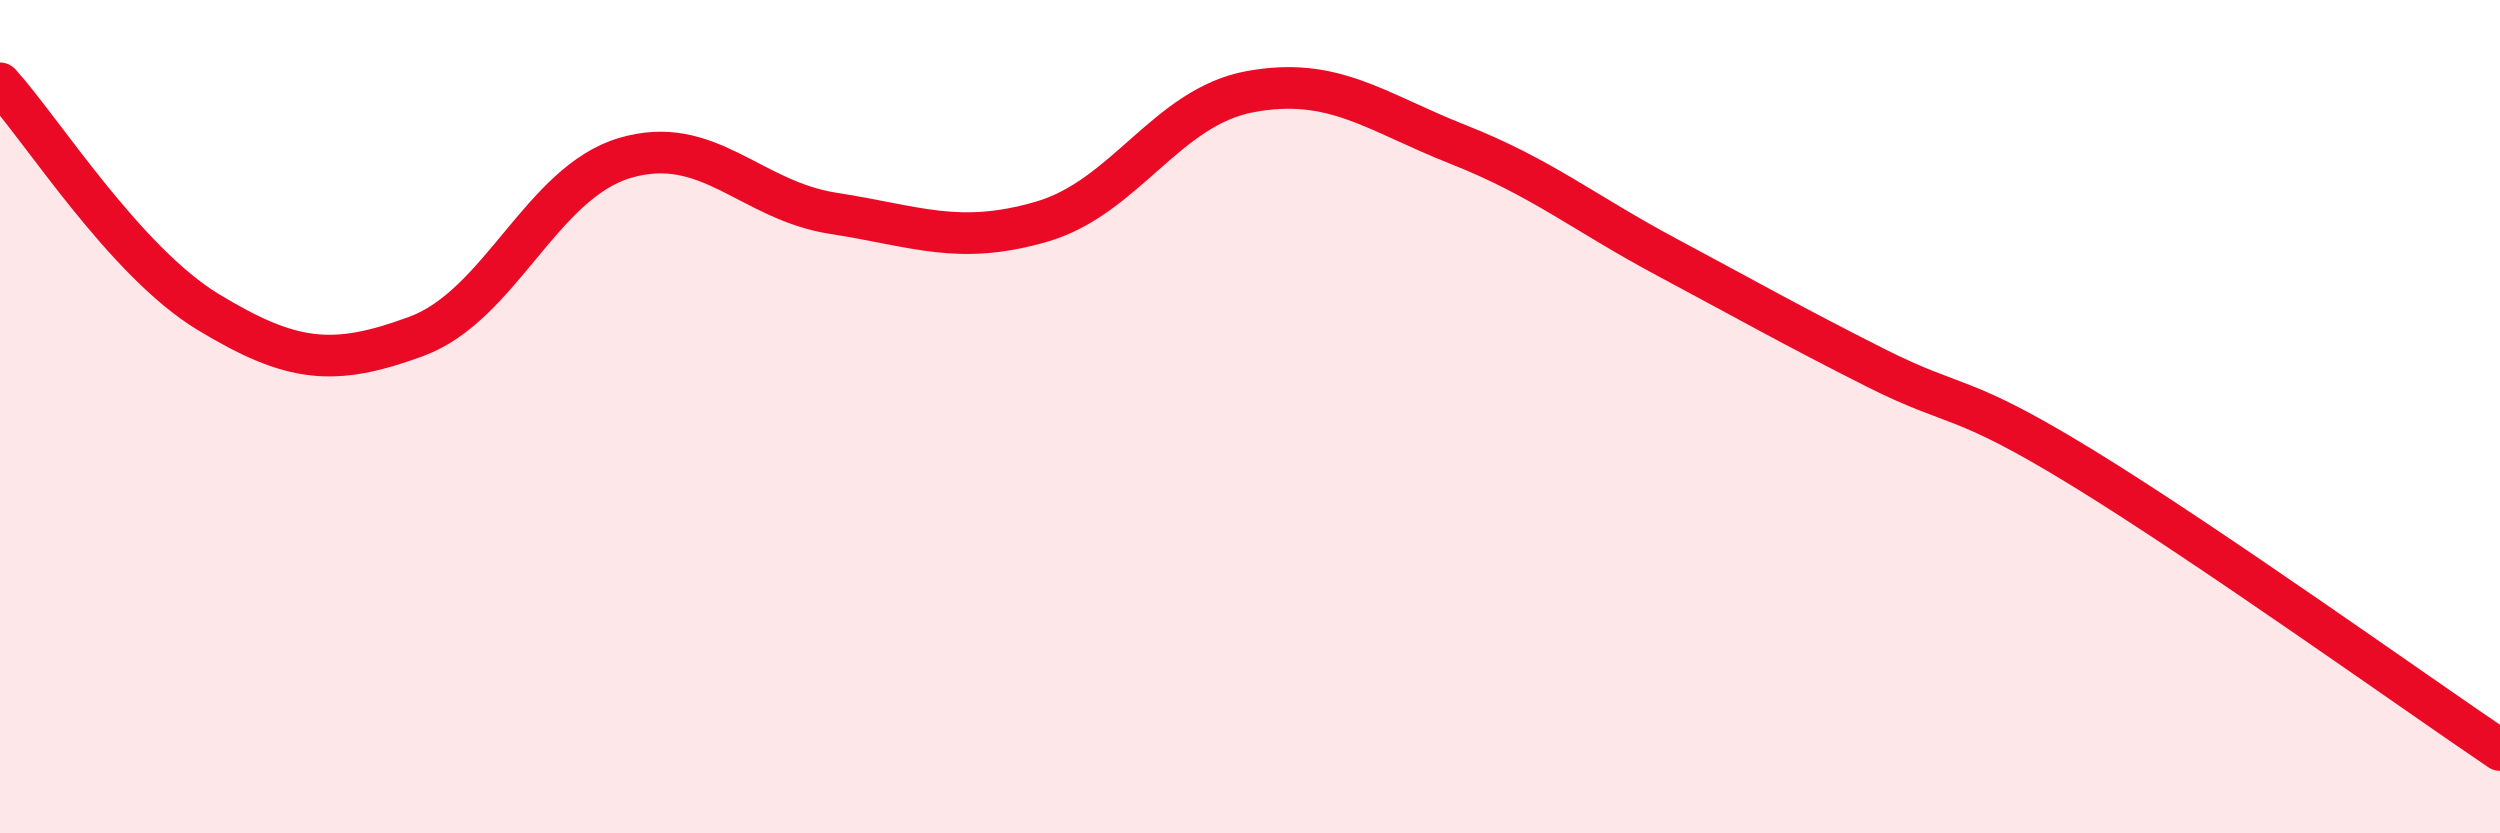 
    <svg width="60" height="20" viewBox="0 0 60 20" xmlns="http://www.w3.org/2000/svg">
      <path
        d="M 0,2 C 1,3.1 3,6.28 5,7.49 C 7,8.7 8,8.81 10,8.07 C 12,7.33 13,4.38 15,3.79 C 17,3.2 18,4.81 20,5.12 C 22,5.43 23,5.9 25,5.32 C 27,4.74 28,2.57 30,2.2 C 32,1.83 33,2.68 35,3.47 C 37,4.26 38,5.1 40,6.17 C 42,7.24 43,7.81 45,8.82 C 47,9.83 47,9.4 50,11.24 C 53,13.08 58,16.65 60,18L60 20L0 20Z"
        fill="#EB0A25"
        opacity="0.1"
        stroke-linecap="round"
        stroke-linejoin="round"
      />
      <path
        d="M 0,2 C 1,3.1 3,6.28 5,7.49 C 7,8.7 8,8.81 10,8.07 C 12,7.33 13,4.38 15,3.79 C 17,3.2 18,4.81 20,5.12 C 22,5.43 23,5.9 25,5.32 C 27,4.74 28,2.57 30,2.2 C 32,1.83 33,2.68 35,3.47 C 37,4.26 38,5.1 40,6.17 C 42,7.24 43,7.81 45,8.82 C 47,9.83 47,9.4 50,11.24 C 53,13.08 58,16.65 60,18"
        stroke="#EB0A25"
        stroke-width="1"
        fill="none"
        stroke-linecap="round"
        stroke-linejoin="round"
      />
    </svg>
  